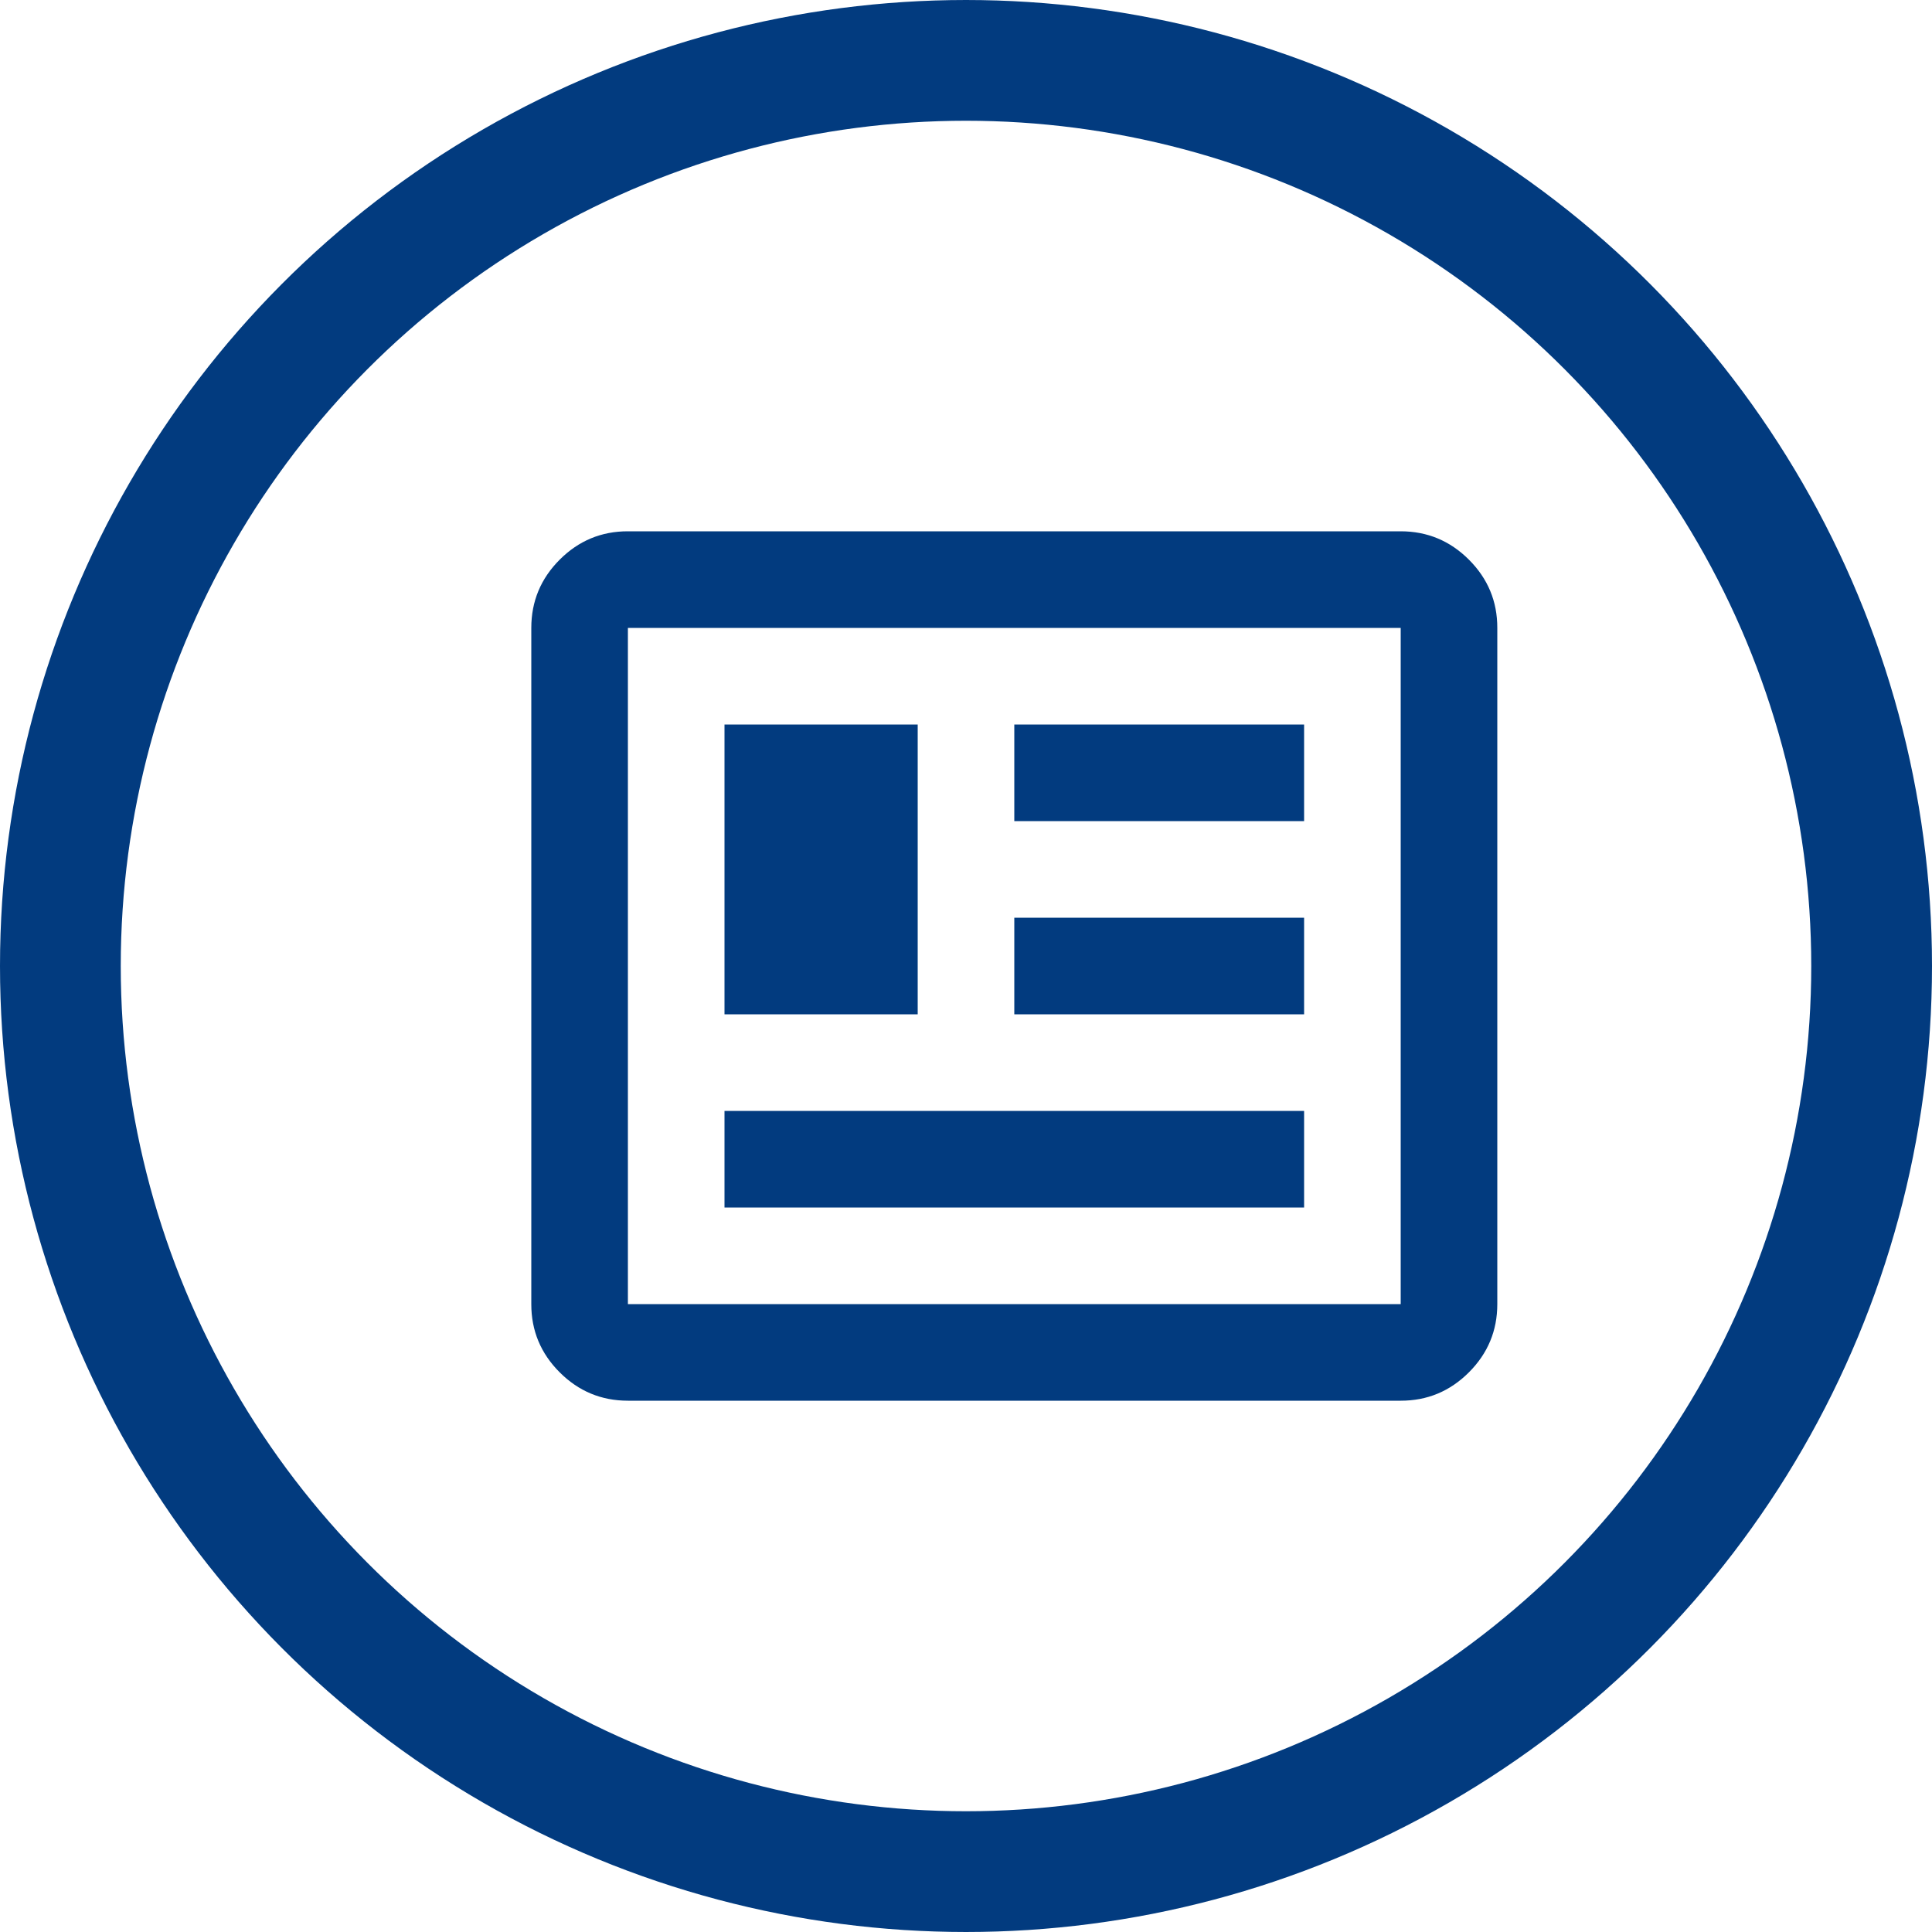 <svg width="40" height="40" viewBox="0 0 40 40" fill="none" xmlns="http://www.w3.org/2000/svg">
<circle cx="20" cy="20" r="18.75" stroke="#023B7F" stroke-width="2.5"/>
<path d="M13 29C12.45 29 11.979 28.804 11.587 28.412C11.195 28.02 10.999 27.549 11 27V13C11 12.45 11.196 11.979 11.588 11.587C11.98 11.195 12.451 10.999 13 11H29C29.55 11 30.021 11.196 30.413 11.588C30.805 11.98 31.001 12.451 31 13V27C31 27.55 30.804 28.021 30.412 28.413C30.02 28.805 29.549 29.001 29 29H13ZM13 27H29V13H13V27ZM15 25H27V23H15V25ZM15 21H19V15H15V21ZM21 21H27V19H21V21ZM21 17H27V15H21V17Z" fill="#023B7F"/>
</svg>
